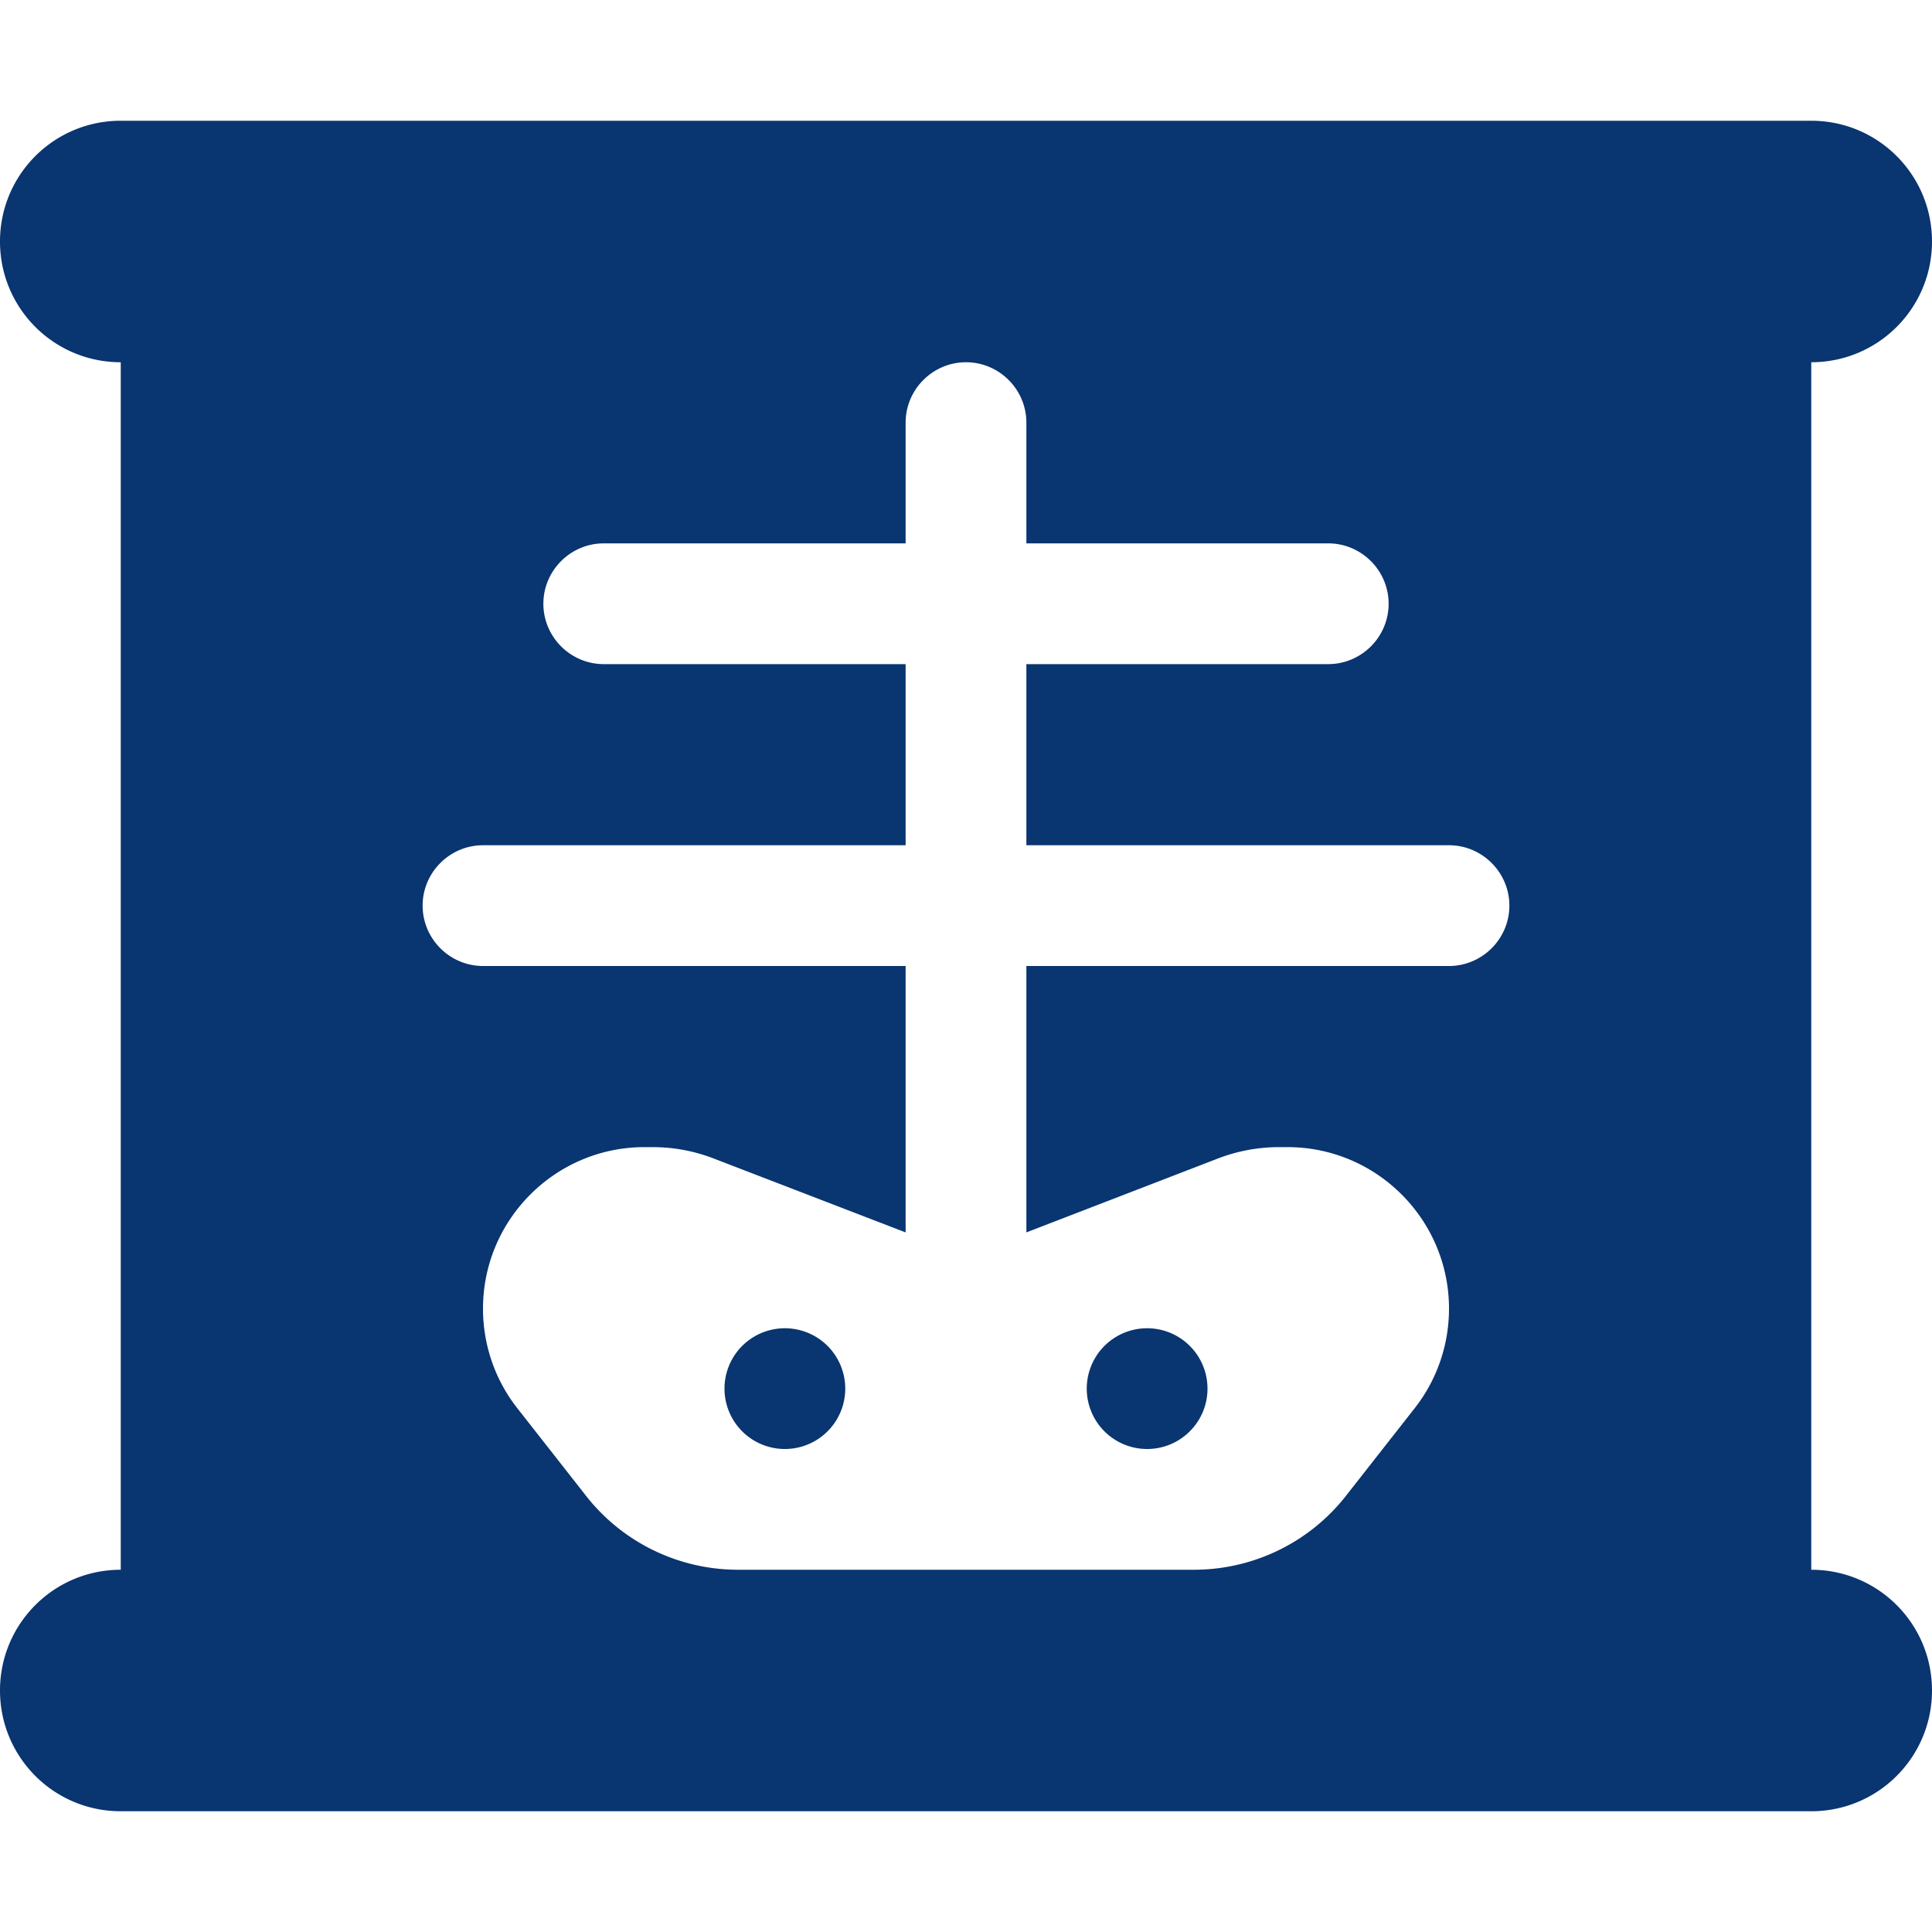 <svg xmlns="http://www.w3.org/2000/svg" viewBox="0 0 512 512"><!--!Font Awesome Free 6.5.2 by @fontawesome - https://fontawesome.com License - https://fontawesome.com/license/free Copyright 2024 Fonticons, Inc.--><path fill="#093570" d="M0 64C0 46.3 14.3 32 32 32H480c17.7 0 32 14.3 32 32s-14.3 32-32 32V416c17.7 0 32 14.3 32 32s-14.3 32-32 32H32c-17.7 0-32-14.3-32-32s14.3-32 32-32V96C14.3 96 0 81.7 0 64zM256 96c-8.8 0-16 7.2-16 16v32H160c-8.8 0-16 7.2-16 16s7.2 16 16 16h80v48H128c-8.8 0-16 7.2-16 16s7.2 16 16 16H240v70.6L189.1 307c-5.2-2-10.6-3-16.2-3h-2.1c-23.6 0-42.8 19.2-42.8 42.8c0 9.6 3.2 18.9 9.1 26.4l18.2 23.2c9.7 12.4 24.6 19.6 40.3 19.6H316.4c15.7 0 30.6-7.2 40.3-19.6l18.2-23.2c5.9-7.5 9.1-16.8 9.1-26.4c0-23.6-19.2-42.8-42.8-42.8H339c-5.5 0-11 1-16.2 3L272 326.6V256H384c8.8 0 16-7.2 16-16s-7.2-16-16-16H272V176h80c8.8 0 16-7.2 16-16s-7.2-16-16-16H272V112c0-8.8-7.2-16-16-16zM208 352a16 16 0 1 1 0 32 16 16 0 1 1 0-32zm80 16a16 16 0 1 1 32 0 16 16 0 1 1 -32 0z"/></svg>